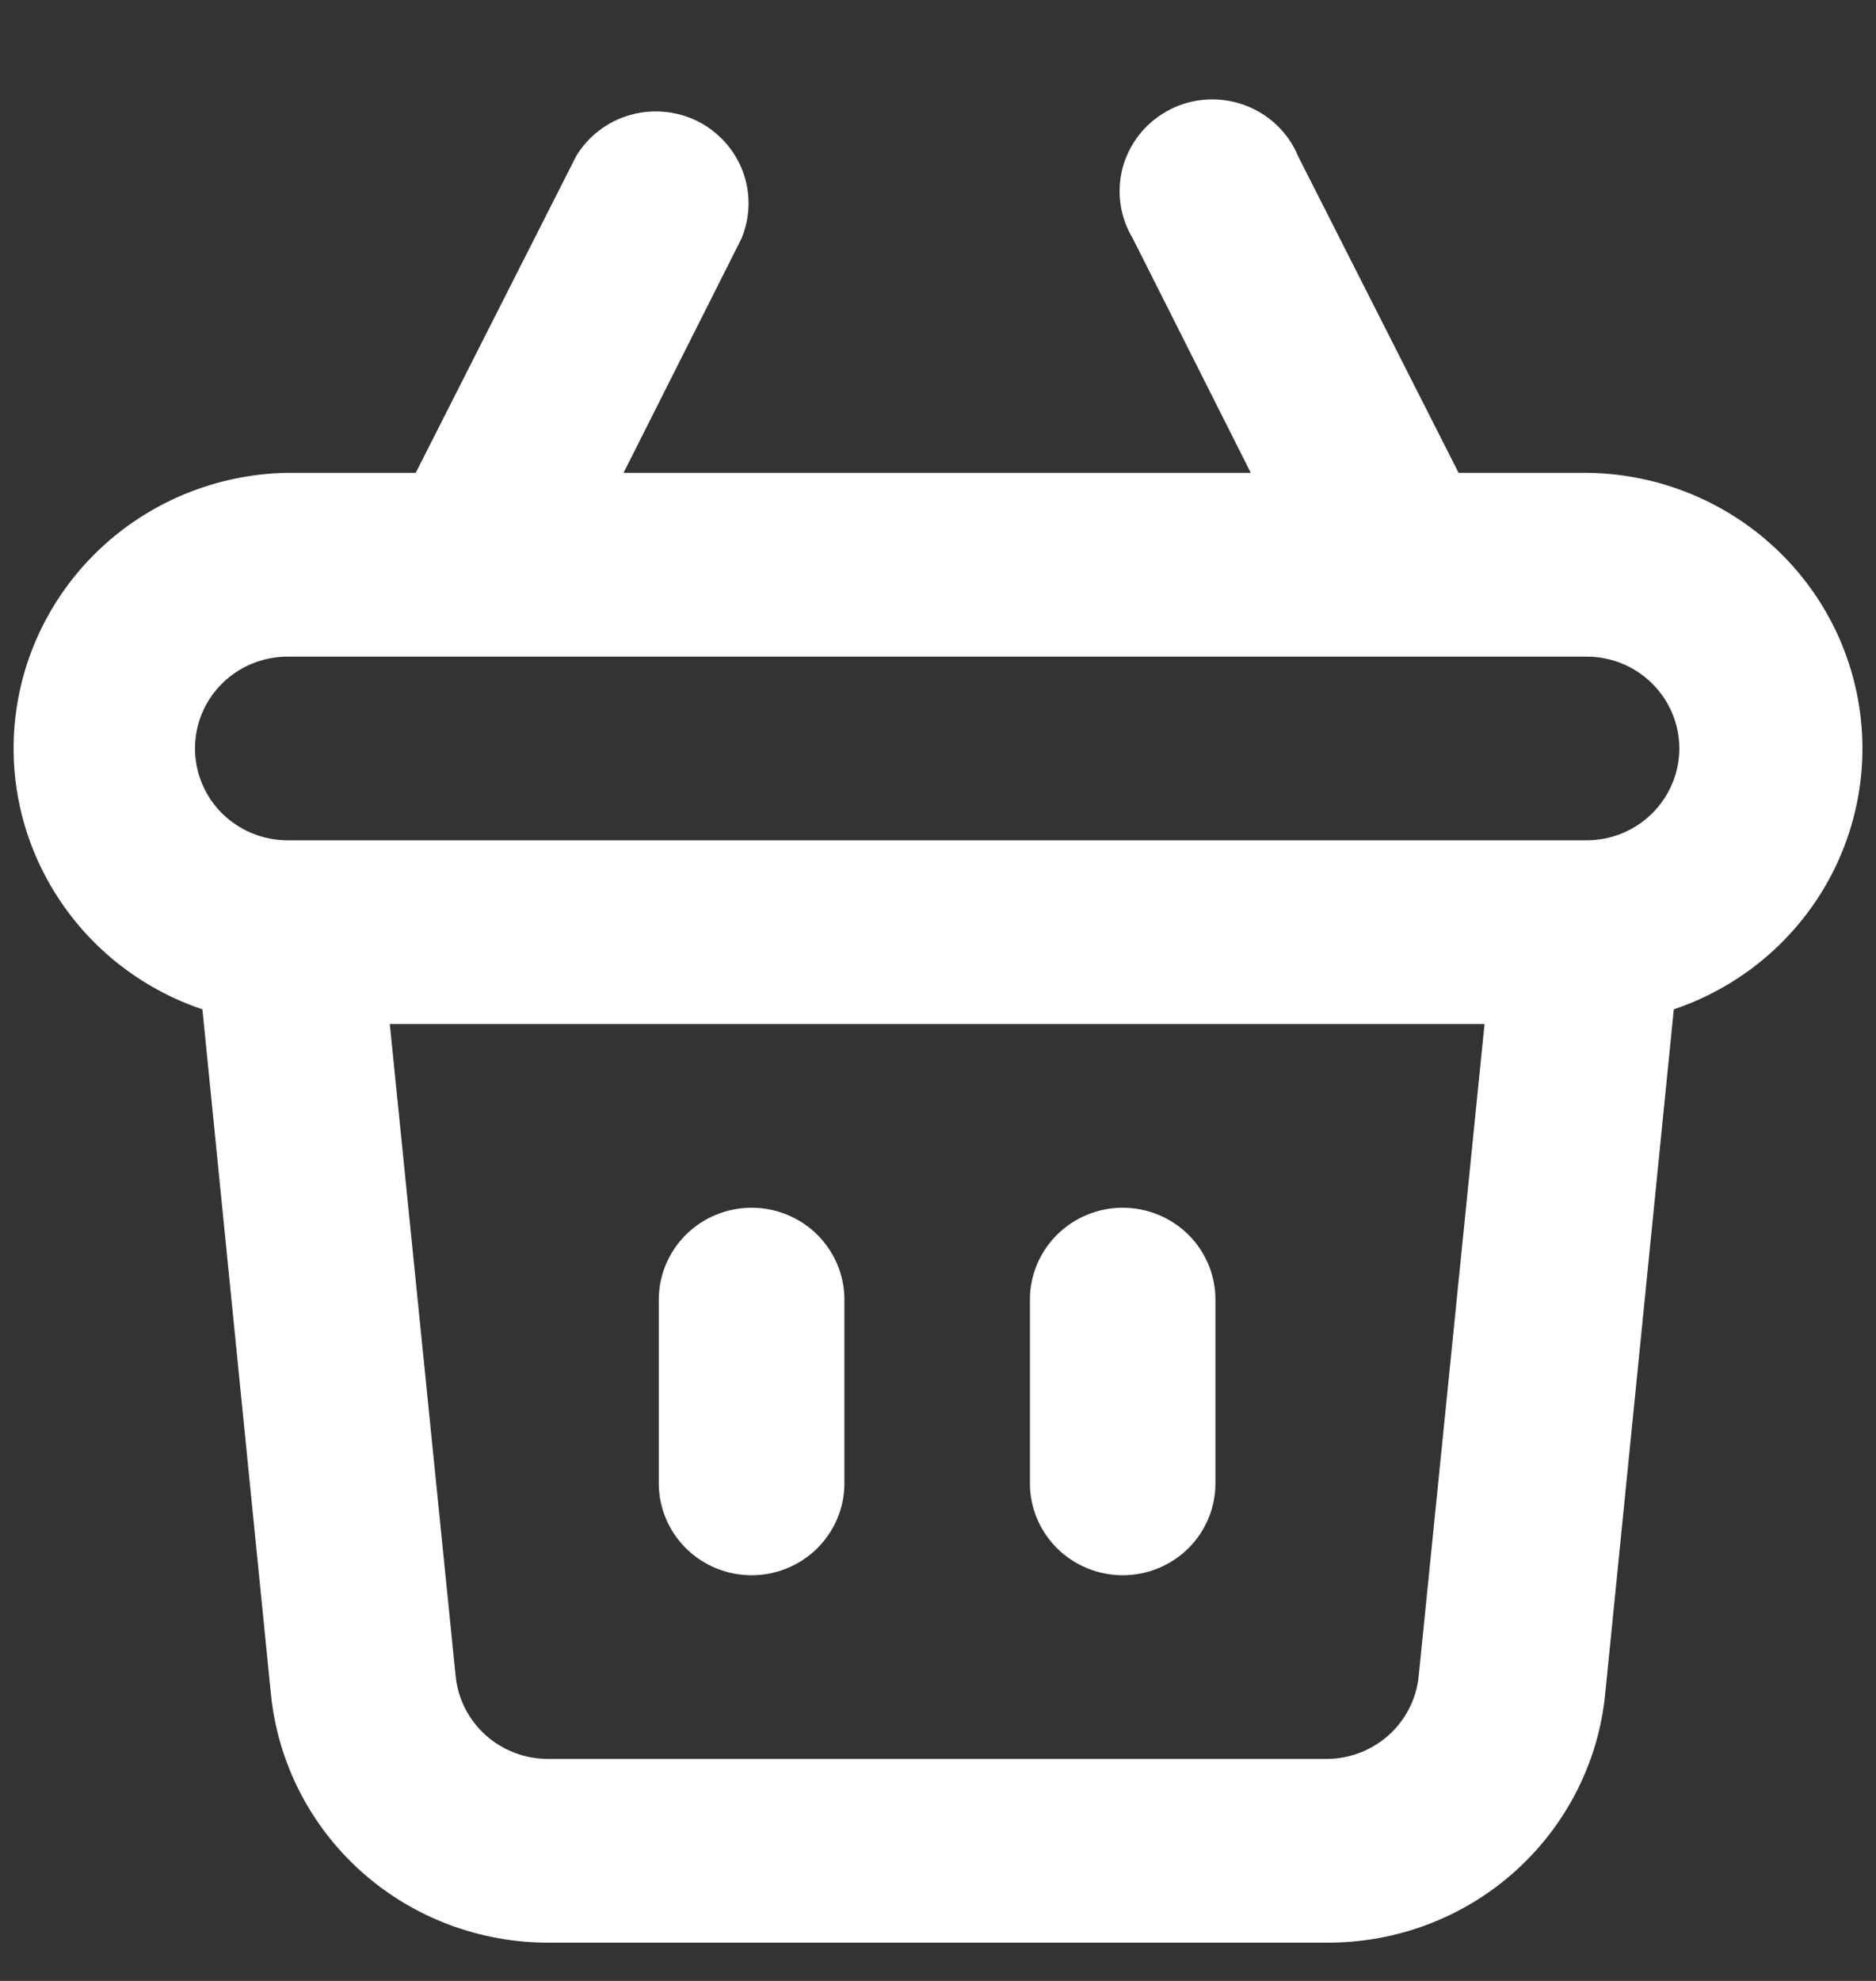 <svg width="18" height="19" viewBox="0 0 18 19" fill="none" xmlns="http://www.w3.org/2000/svg">
<rect x="0" y="0" width="18" height="19" fill="#333333" stroke="none"/>
<path d="M10.772 15.109C11.008 15.109 11.235 15.016 11.402 14.851C11.569 14.685 11.662 14.461 11.662 14.227V12.465C11.662 12.232 11.569 12.008 11.402 11.842C11.235 11.677 11.008 11.584 10.772 11.584C10.536 11.584 10.31 11.677 10.143 11.842C9.976 12.008 9.882 12.232 9.882 12.465V14.227C9.882 14.461 9.976 14.685 10.143 14.851C10.31 15.016 10.536 15.109 10.772 15.109ZM7.212 15.109C7.448 15.109 7.674 15.016 7.841 14.851C8.008 14.685 8.102 14.461 8.102 14.227V12.465C8.102 12.232 8.008 12.008 7.841 11.842C7.674 11.677 7.448 11.584 7.212 11.584C6.975 11.584 6.749 11.677 6.582 11.842C6.415 12.008 6.321 12.232 6.321 12.465V14.227C6.321 14.461 6.415 14.685 6.582 14.851C6.749 15.016 6.975 15.109 7.212 15.109ZM15.223 4.535H13.995L12.454 1.496C12.408 1.384 12.338 1.283 12.249 1.199C12.161 1.115 12.056 1.05 11.941 1.008C11.827 0.966 11.704 0.948 11.582 0.955C11.46 0.961 11.34 0.993 11.231 1.048C11.122 1.103 11.025 1.179 10.947 1.272C10.869 1.366 10.811 1.474 10.777 1.59C10.743 1.707 10.734 1.829 10.75 1.949C10.766 2.069 10.807 2.185 10.87 2.289L12.001 4.535H5.983L7.114 2.289C7.2 2.083 7.205 1.853 7.127 1.644C7.049 1.436 6.894 1.264 6.694 1.163C6.493 1.063 6.261 1.042 6.045 1.103C5.829 1.165 5.645 1.305 5.529 1.496L3.989 4.535H2.761C2.132 4.545 1.526 4.774 1.051 5.182C0.576 5.59 0.261 6.152 0.163 6.767C0.065 7.382 0.19 8.012 0.516 8.545C0.841 9.078 1.346 9.481 1.942 9.681L2.6 16.254C2.667 16.908 2.977 17.515 3.471 17.955C3.965 18.395 4.607 18.636 5.271 18.633H12.73C13.395 18.636 14.037 18.395 14.53 17.955C15.024 17.515 15.335 16.908 15.401 16.254L16.06 9.681C16.657 9.48 17.163 9.076 17.488 8.541C17.813 8.006 17.936 7.375 17.836 6.759C17.736 6.142 17.419 5.581 16.94 5.174C16.462 4.767 15.854 4.541 15.223 4.535ZM13.612 16.078C13.59 16.296 13.486 16.498 13.322 16.645C13.157 16.791 12.943 16.872 12.722 16.871H5.262C5.041 16.872 4.827 16.791 4.662 16.645C4.498 16.498 4.394 16.296 4.372 16.078L3.74 9.822H14.244L13.612 16.078ZM15.223 8.06H2.761C2.525 8.06 2.298 7.967 2.131 7.802C1.964 7.636 1.871 7.412 1.871 7.179C1.871 6.945 1.964 6.721 2.131 6.556C2.298 6.39 2.525 6.298 2.761 6.298H15.223C15.459 6.298 15.685 6.39 15.852 6.556C16.019 6.721 16.113 6.945 16.113 7.179C16.113 7.412 16.019 7.636 15.852 7.802C15.685 7.967 15.459 8.06 15.223 8.06Z" fill="white"/>
</svg>
